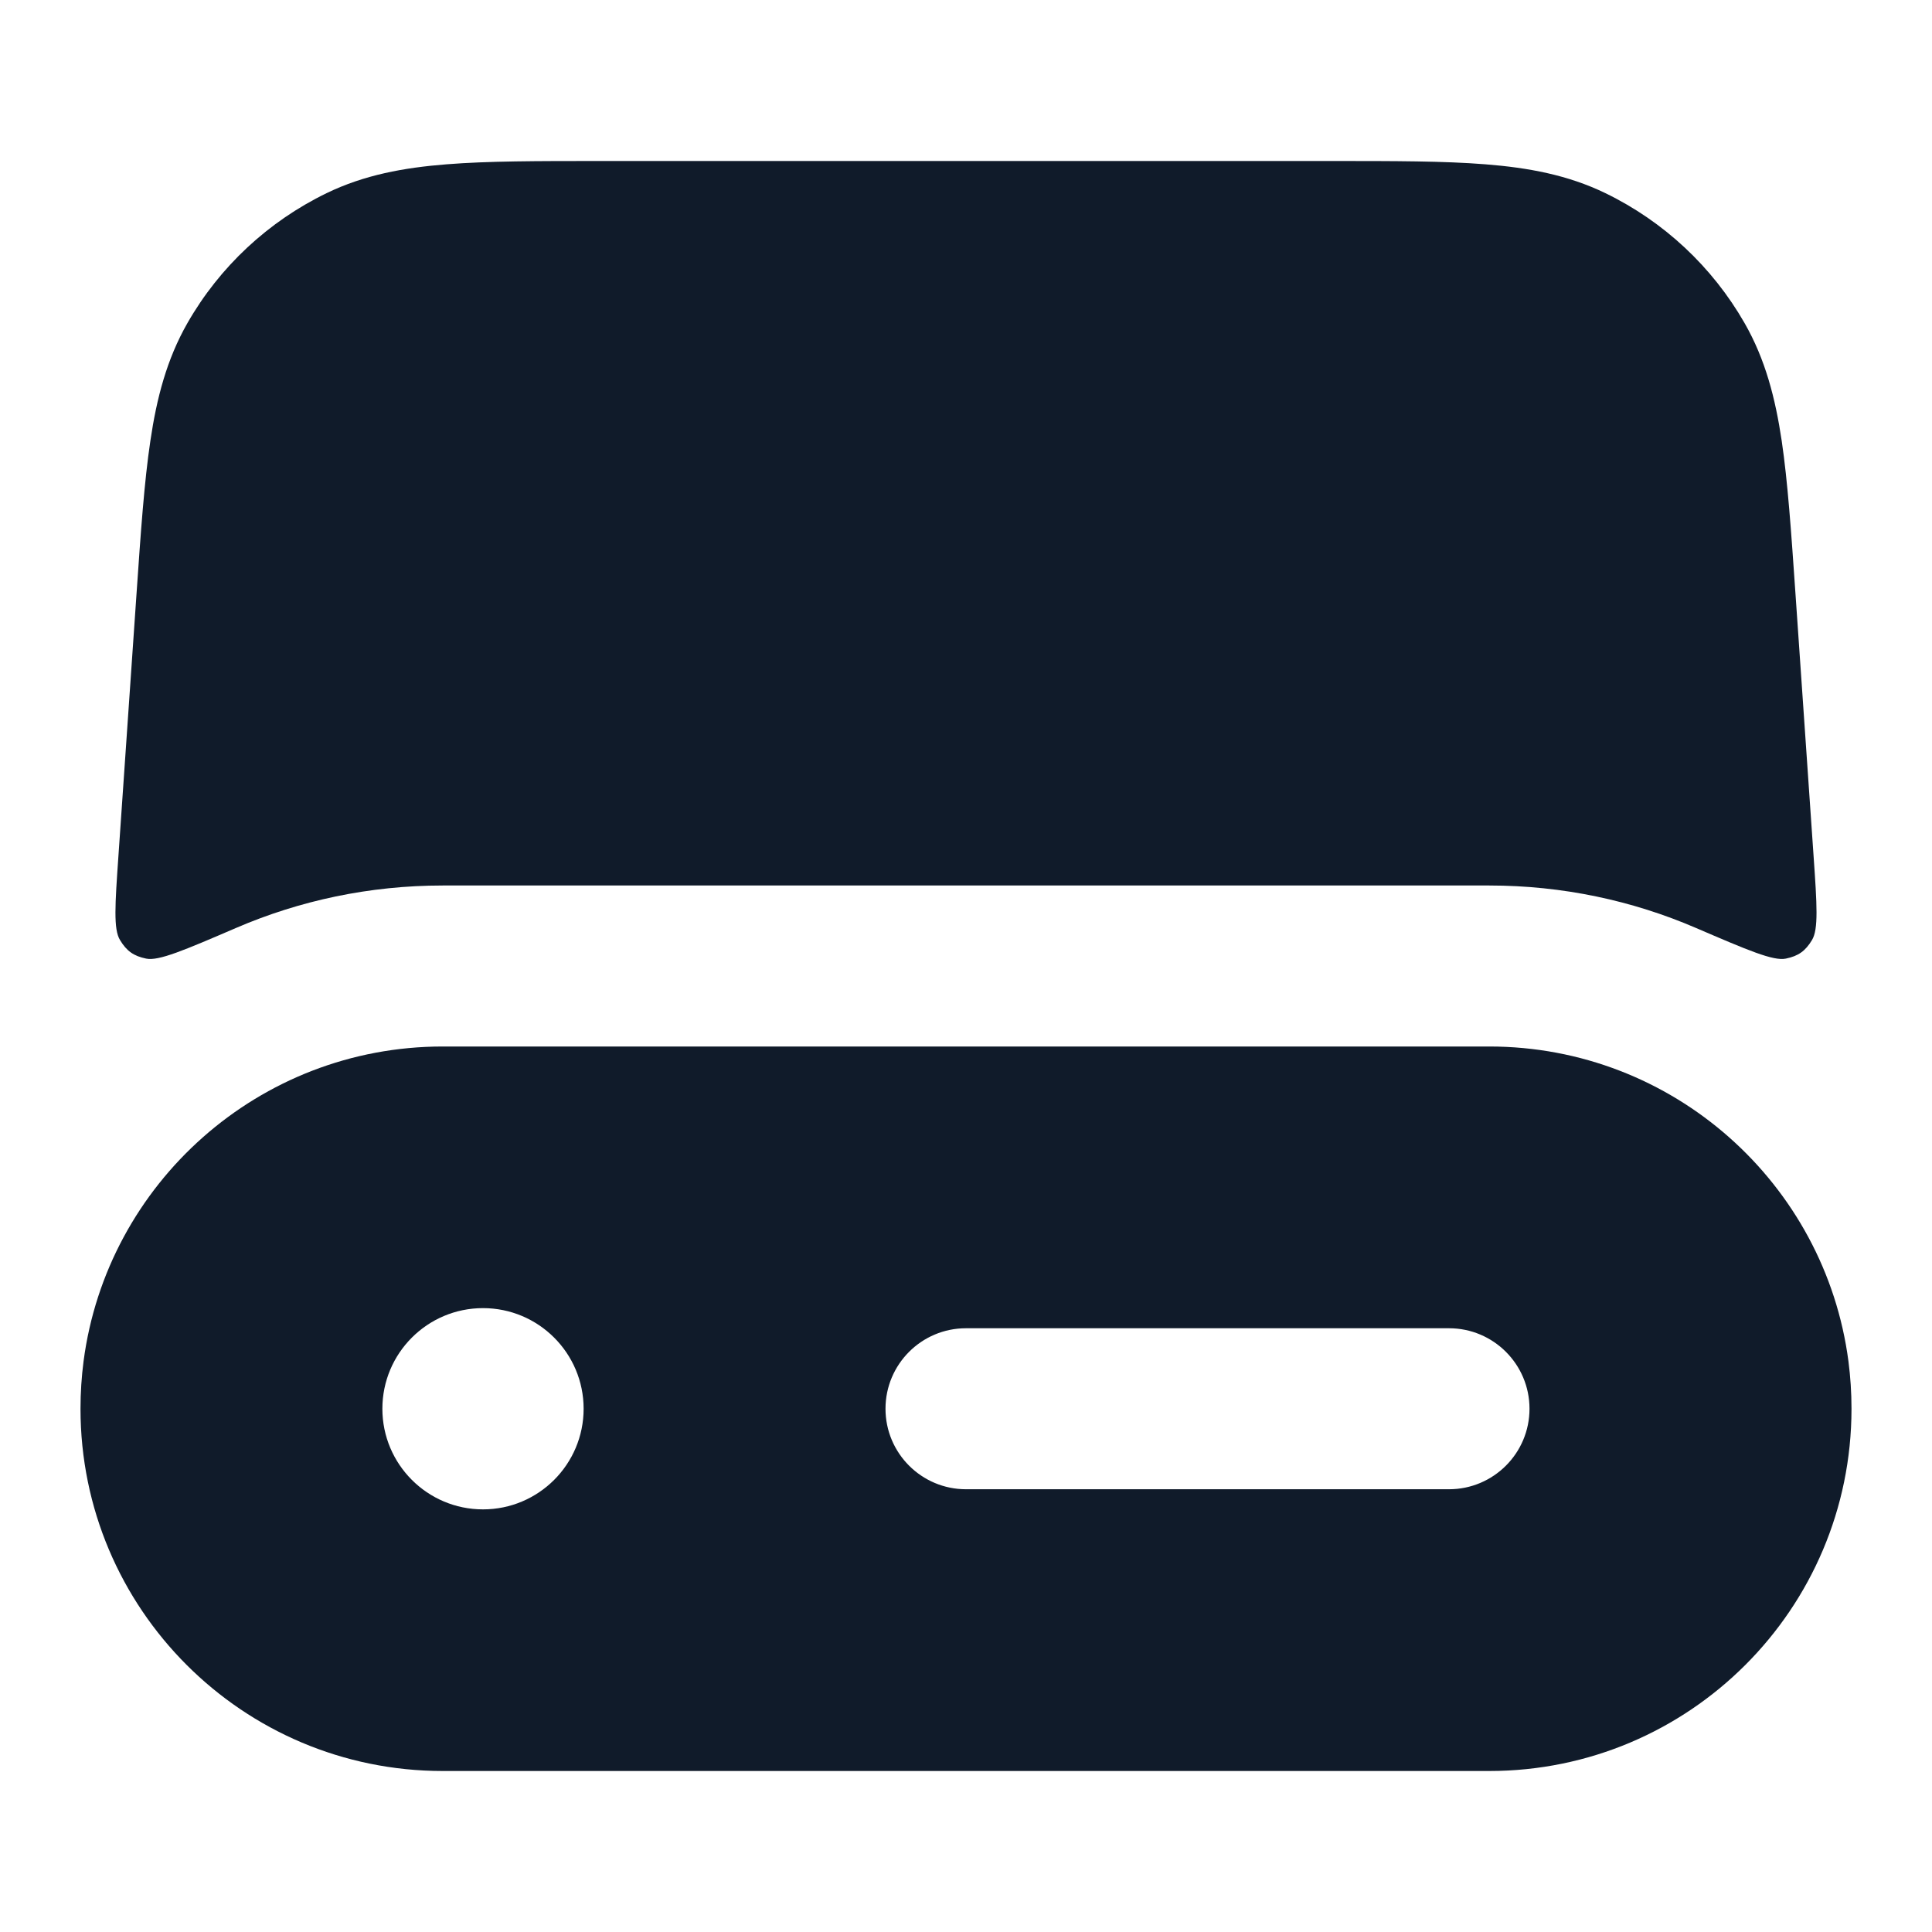 <svg width="24" height="24" viewBox="0 0 24 24" fill="none" xmlns="http://www.w3.org/2000/svg">
<path d="M7.441 2H16.559C17.315 2 17.94 2 18.452 2.041C18.985 2.083 19.475 2.173 19.942 2.399C20.668 2.751 21.271 3.314 21.672 4.014C21.93 4.464 22.054 4.947 22.133 5.476C22.208 5.984 22.251 6.608 22.303 7.361L22.529 10.635C22.571 11.24 22.591 11.543 22.509 11.678C22.427 11.814 22.34 11.876 22.185 11.908C22.03 11.941 21.709 11.803 21.067 11.527C20.28 11.188 19.412 11 18.5 11H5.5C4.588 11 3.72 11.188 2.933 11.527C2.291 11.803 1.97 11.941 1.815 11.908C1.66 11.876 1.573 11.814 1.491 11.678C1.408 11.543 1.429 11.24 1.471 10.635L1.697 7.361C1.749 6.608 1.792 5.984 1.868 5.476C1.946 4.947 2.071 4.464 2.328 4.014C2.728 3.314 3.332 2.751 4.058 2.399C4.525 2.173 5.015 2.083 5.548 2.041C6.06 2 6.685 2 7.441 2Z" fill="#101B2A"/>
<path fill-rule="evenodd" clip-rule="evenodd" d="M23 17.504L23 17.498C23 17.299 22.987 17.103 22.962 16.91C22.673 14.704 20.785 13 18.5 13H5.5C3.215 13 1.327 14.704 1.038 16.91C1.013 17.103 1 17.3 1 17.5C1 19.985 3.015 22 5.5 22H18.5C20.984 22 22.998 19.987 23 17.504ZM12 16.5C11.448 16.5 11 16.948 11 17.5C11 18.052 11.448 18.5 12 18.5H18C18.552 18.5 19 18.052 19 17.5C19 16.948 18.552 16.5 18 16.5H12ZM6 16.25C5.31 16.25 4.75 16.81 4.75 17.5C4.75 18.19 5.31 18.75 6 18.75C6.69 18.75 7.25 18.19 7.25 17.5C7.25 16.81 6.69 16.25 6 16.25Z" fill="#101B2A"/>
</svg>

